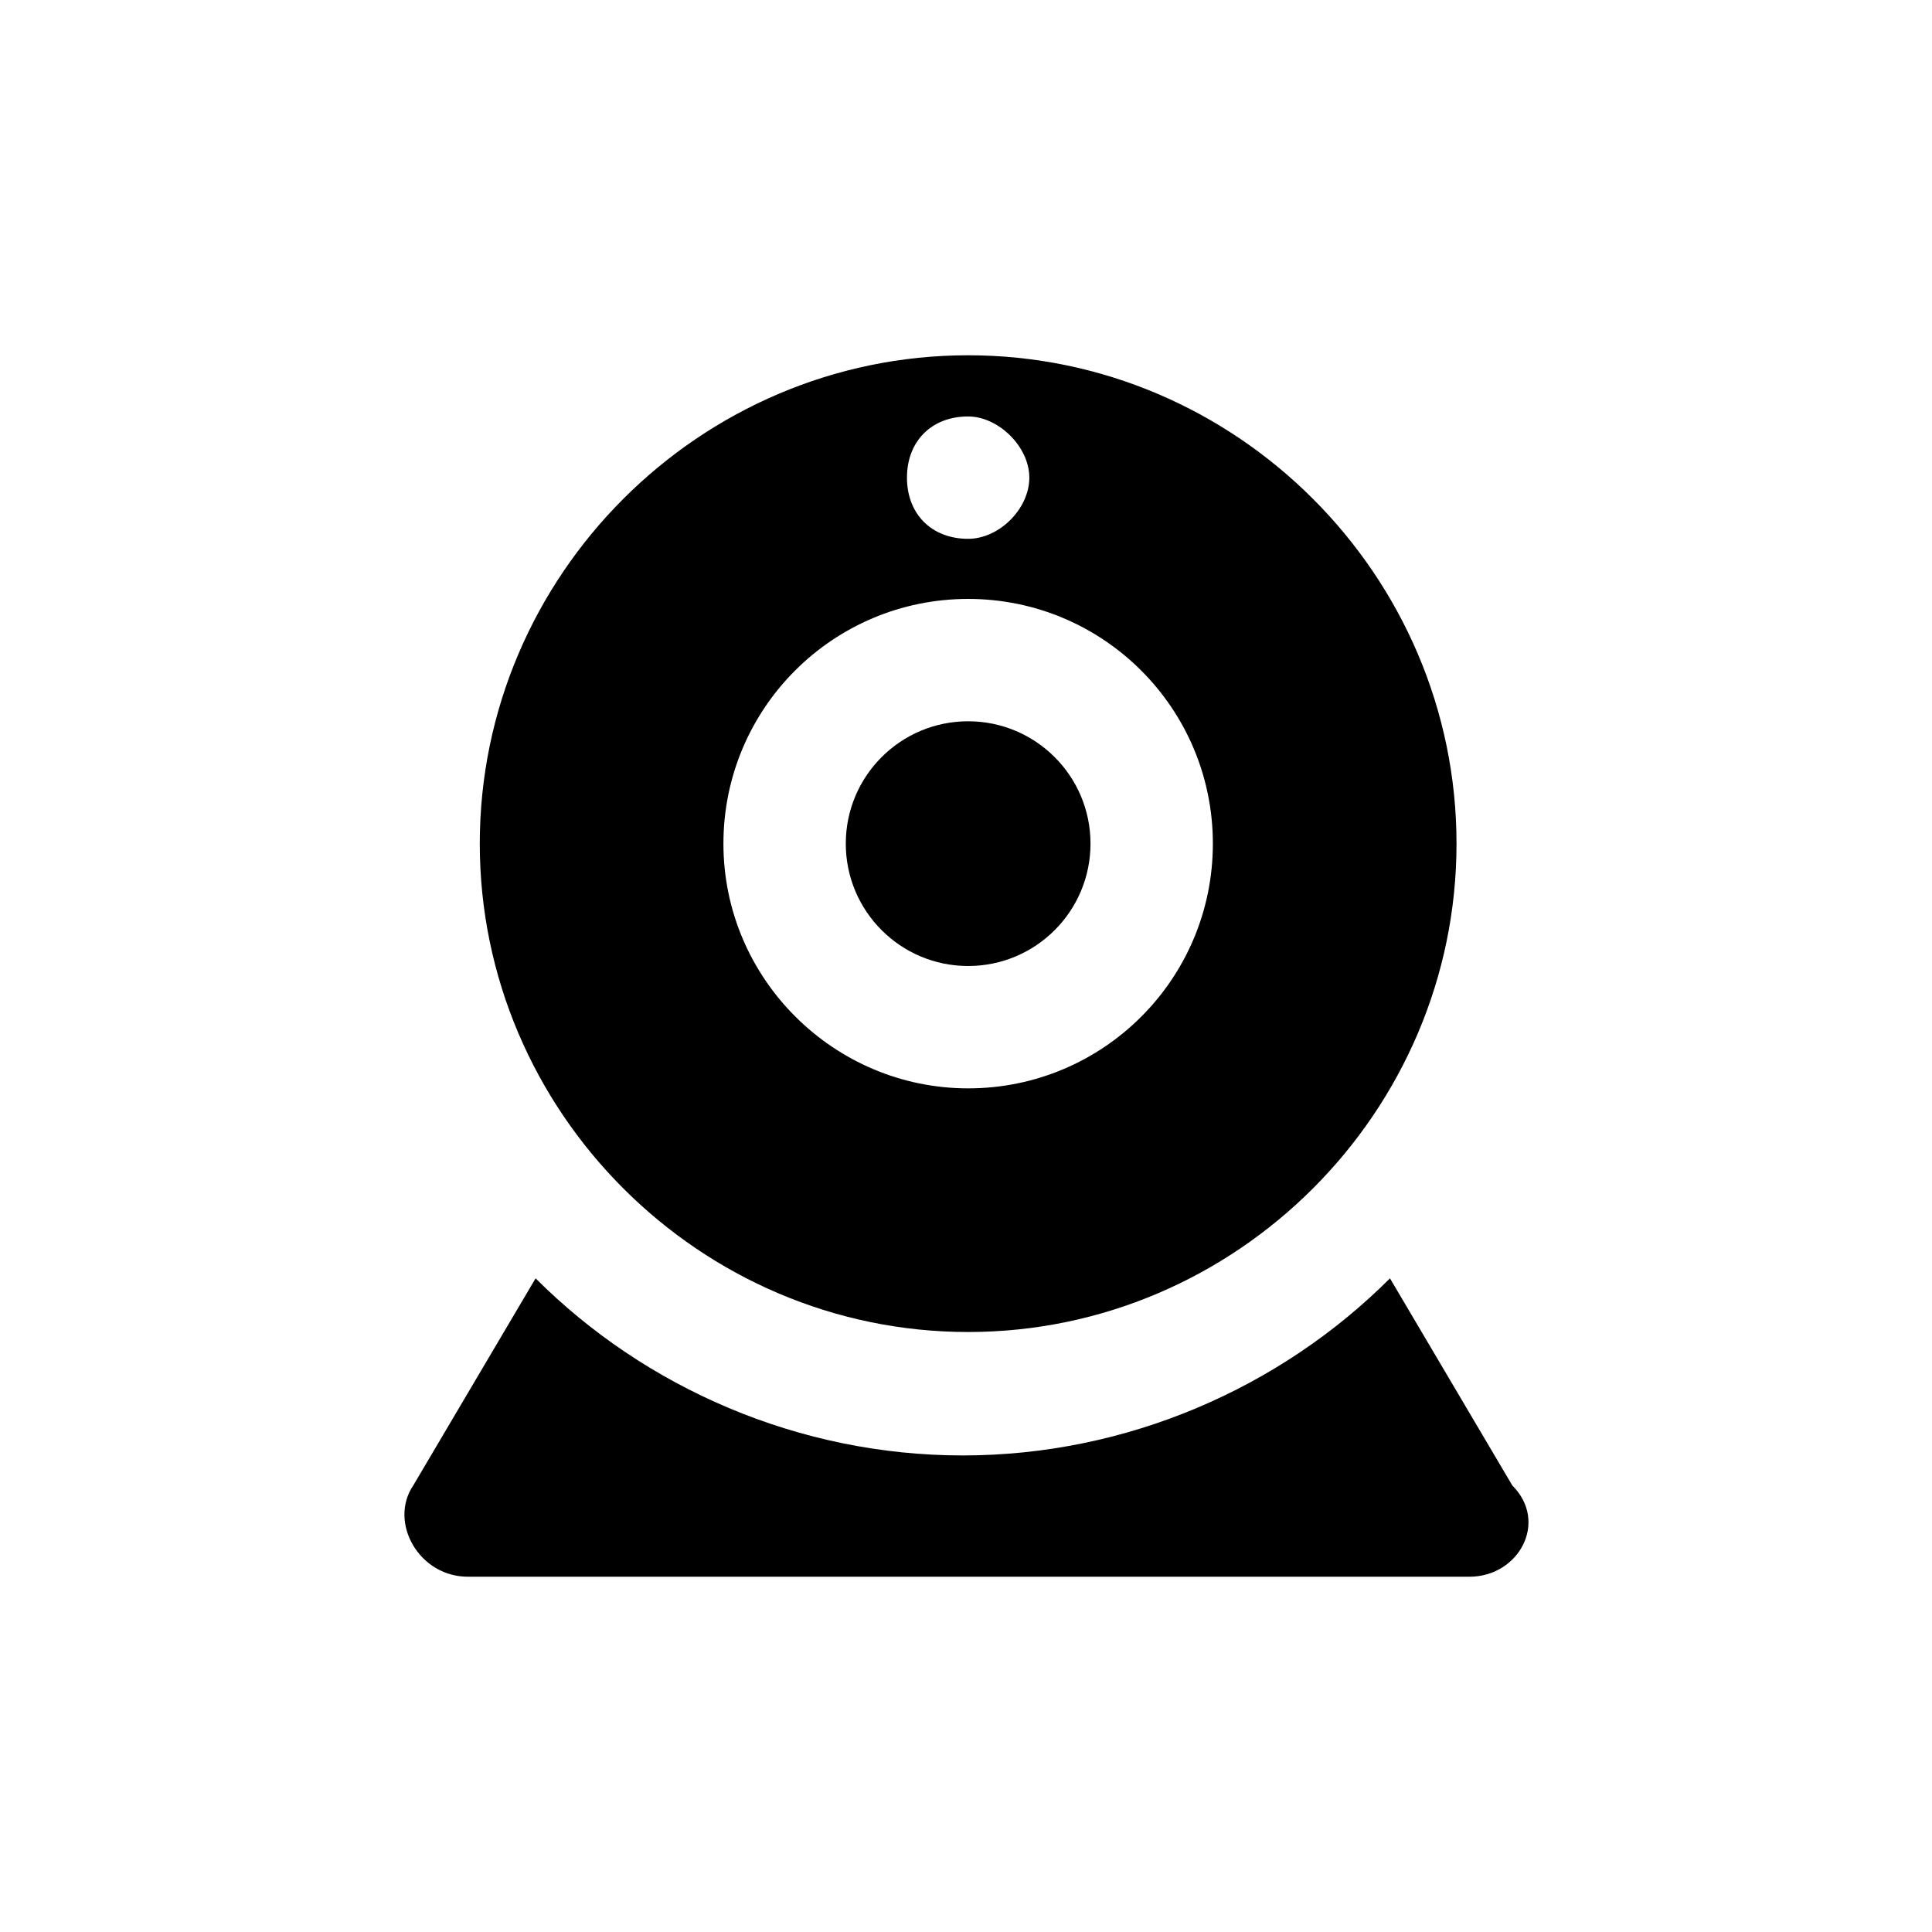<?xml version="1.0" encoding="UTF-8"?>
<svg id="Calque_1" data-name="Calque 1" xmlns="http://www.w3.org/2000/svg" width="18" height="18" viewBox="0 0 18 18">
  <circle cx="9.02" cy="7.86" r="1.14"/>
  <path d="M9.02,3.31c-2.5,0-4.55,2.05-4.55,4.55s2.05,4.55,4.55,4.55,4.55-2.05,4.55-4.55-2.05-4.55-4.55-4.55Zm0,.57c.28,0,.57,.28,.57,.57s-.28,.57-.57,.57c-.34,0-.57-.23-.57-.57s.23-.57,.57-.57Zm0,6.26c-1.25,0-2.28-1.02-2.28-2.28s1.02-2.28,2.28-2.28,2.28,1.02,2.28,2.28-1.02,2.28-2.28,2.28Z"/>
  <path d="M13.69,14.69H4.36c-.46,0-.74-.51-.51-.85l1.14-1.93c1.02,1.02,2.45,1.65,3.98,1.65s2.96-.63,3.98-1.65l1.14,1.93c.34,.34,.06,.85-.4,.85Z"/>
</svg>